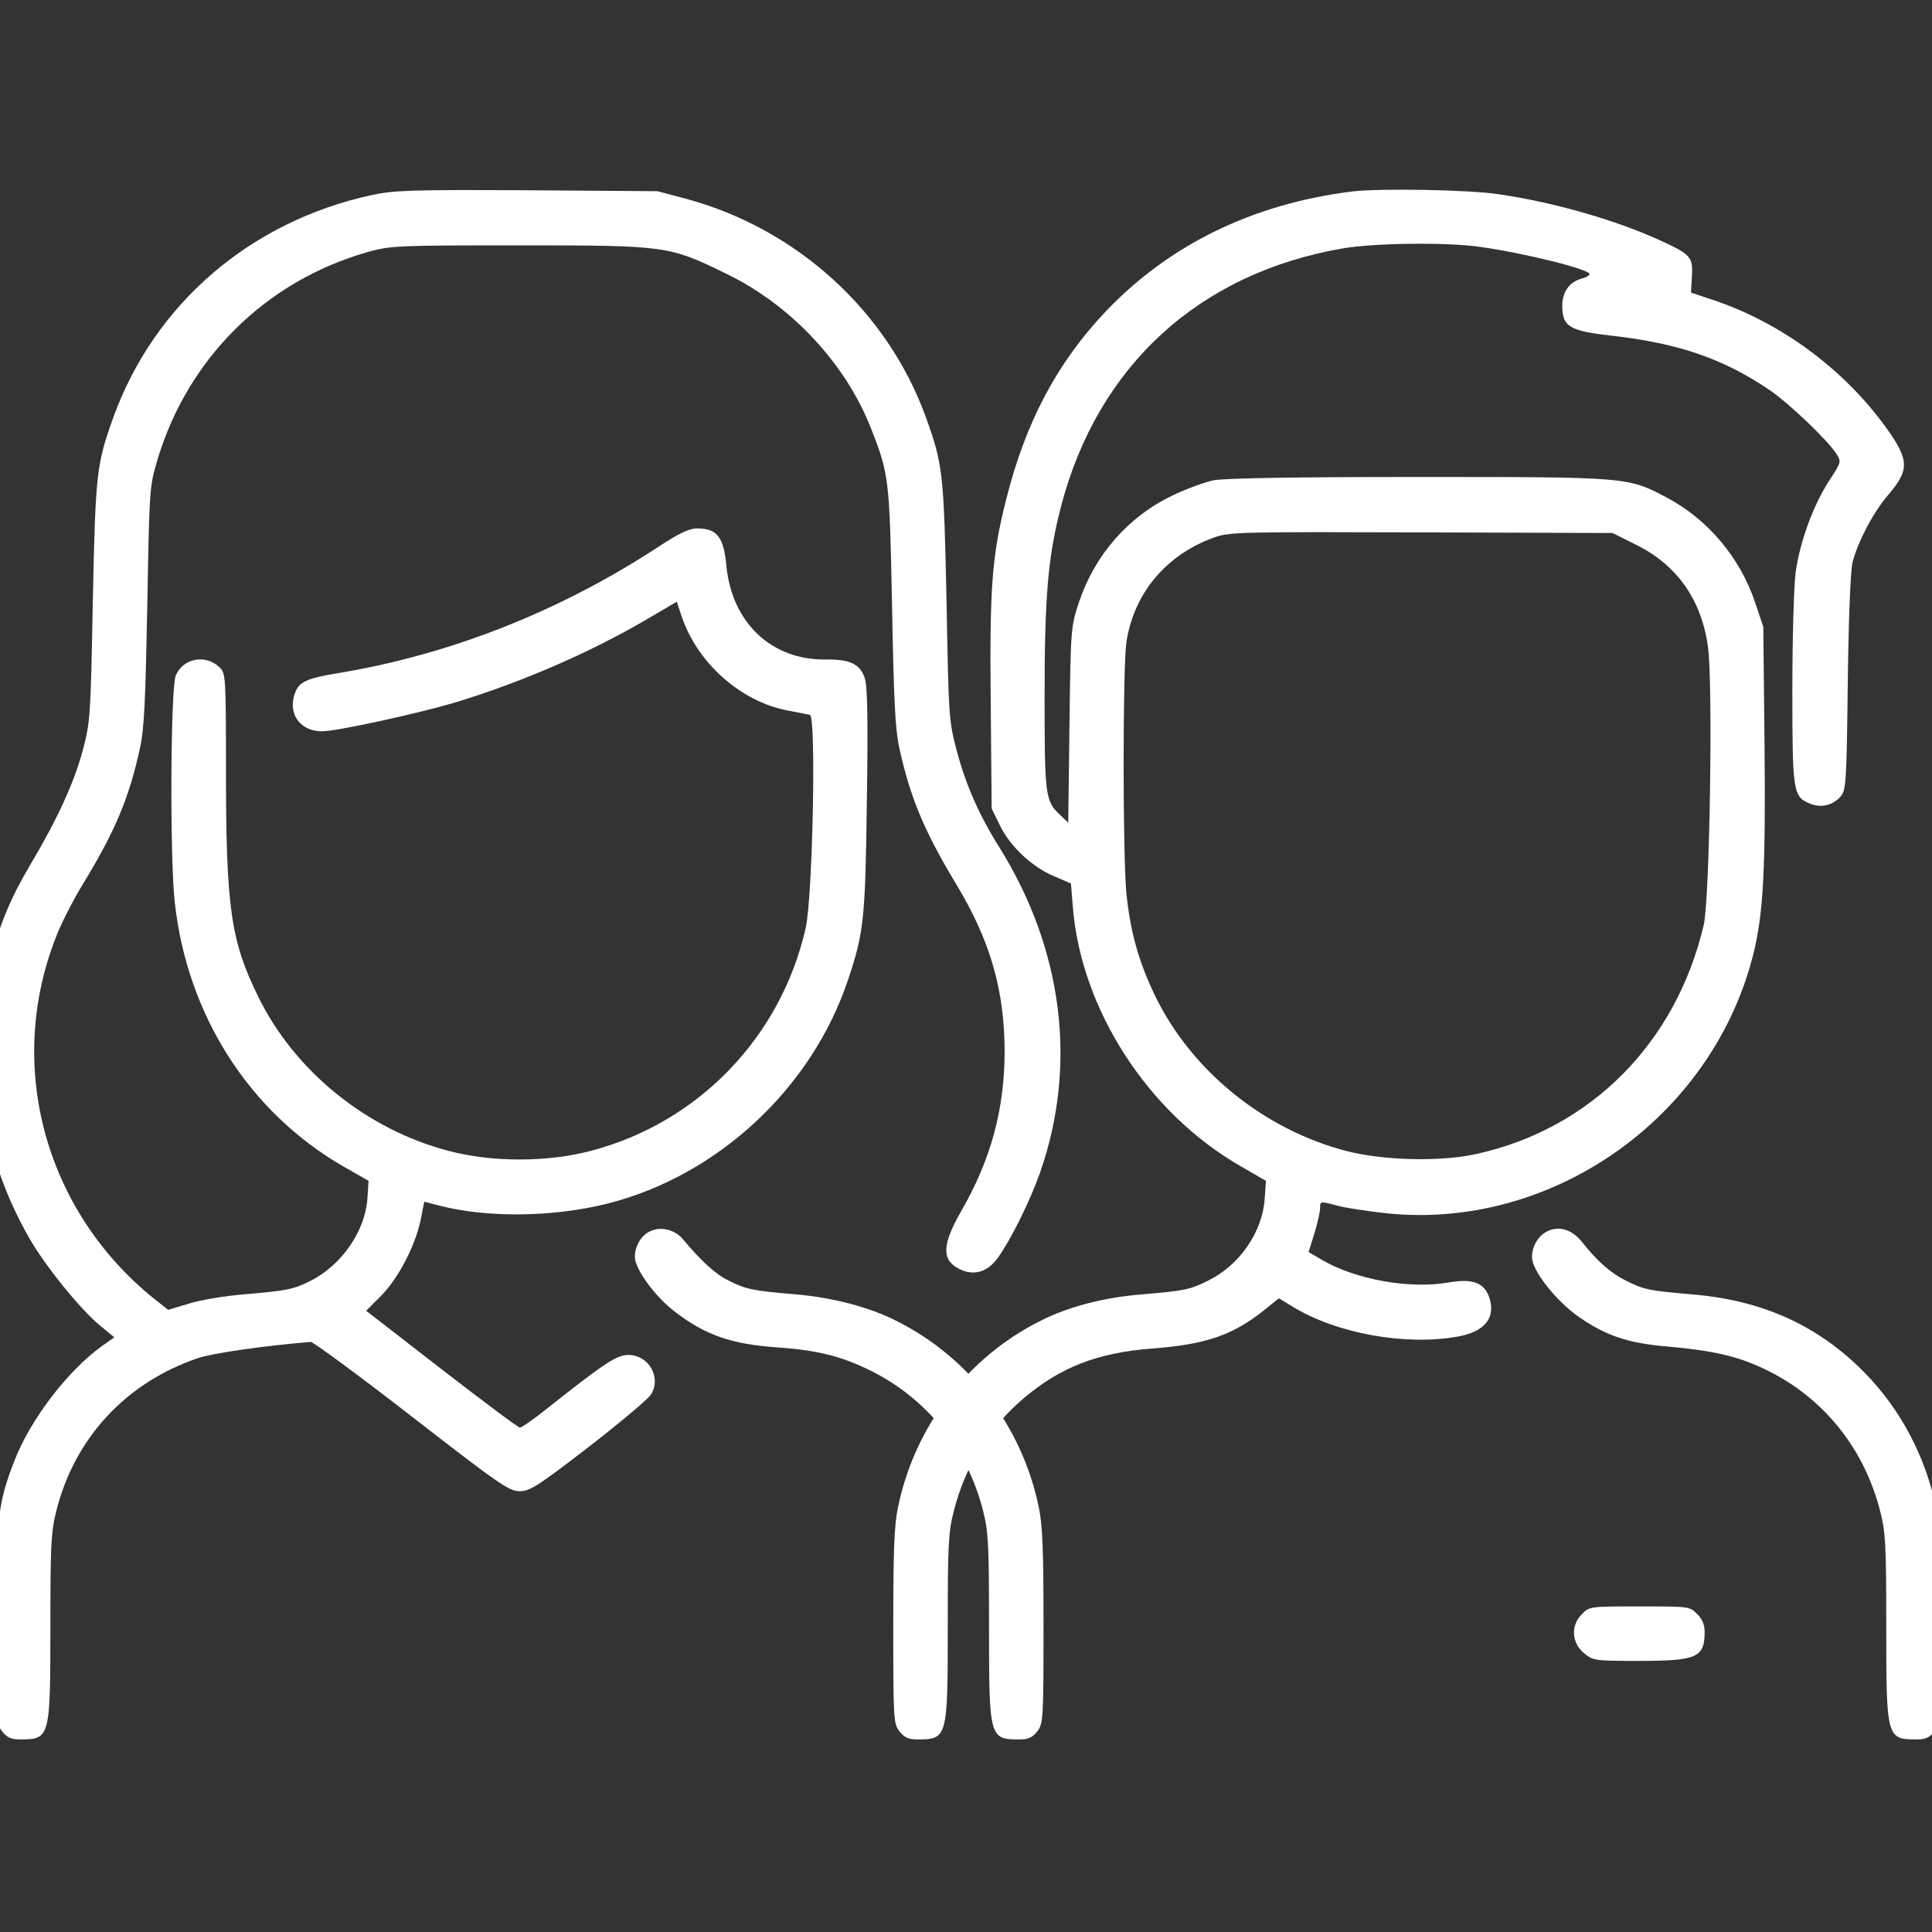 <svg width="25" height="25" viewBox="0 0 25 25" fill="none" xmlns="http://www.w3.org/2000/svg">
<rect x="0" y="0" width="25" height="25" fill="#333333" stroke="none"/>
<g clip-path="url(#clip0_4508_10505)">
<path d="M4.805 2.525C3.242 2.866 2.004 3.927 1.471 5.389C1.248 6.007 1.236 6.109 1.201 7.778C1.173 9.267 1.169 9.341 1.071 9.709C0.962 10.117 0.746 10.595 0.405 11.167C0.139 11.617 0.006 11.935 -0.112 12.389C-0.433 13.623 -0.261 14.904 0.378 16.02C0.582 16.377 1.04 16.945 1.295 17.153L1.479 17.305L1.318 17.419C0.868 17.744 0.39 18.375 0.186 18.904C-0.03 19.456 -0.053 19.679 -0.053 21.05C-0.053 22.257 -0.049 22.304 0.029 22.406C0.092 22.484 0.143 22.508 0.26 22.508C0.648 22.508 0.652 22.488 0.652 21.047C0.652 19.989 0.66 19.82 0.73 19.546C0.966 18.606 1.635 17.885 2.568 17.572C2.76 17.509 3.406 17.415 4.021 17.364C4.052 17.364 4.64 17.795 5.326 18.328C6.462 19.209 6.587 19.296 6.724 19.296C6.857 19.296 6.955 19.233 7.613 18.727C8.017 18.414 8.381 18.108 8.42 18.05C8.565 17.83 8.397 17.533 8.131 17.533C7.978 17.533 7.821 17.638 7.03 18.265C6.885 18.379 6.748 18.473 6.728 18.473C6.705 18.473 6.25 18.132 5.713 17.717L4.738 16.961L4.93 16.769C5.157 16.538 5.373 16.122 5.443 15.786L5.49 15.55L5.686 15.601C6.313 15.762 7.163 15.75 7.864 15.574C9.294 15.21 10.508 14.077 10.975 12.675C11.178 12.068 11.198 11.888 11.217 10.368C11.233 9.353 11.225 8.899 11.194 8.789C11.135 8.593 11.006 8.53 10.681 8.534C9.984 8.542 9.474 8.06 9.4 7.328C9.365 6.944 9.278 6.838 9.02 6.838C8.914 6.838 8.785 6.901 8.499 7.089C7.222 7.923 5.796 8.479 4.354 8.714C3.994 8.773 3.884 8.82 3.829 8.938C3.708 9.212 3.868 9.463 4.166 9.463C4.358 9.463 5.4 9.235 5.886 9.091C6.775 8.82 7.653 8.436 8.397 7.998L8.757 7.786L8.82 7.974C9.024 8.581 9.588 9.083 10.203 9.196C10.328 9.22 10.45 9.243 10.481 9.251C10.563 9.275 10.516 11.602 10.426 12.005C10.109 13.415 9.039 14.528 7.645 14.892C7.085 15.041 6.364 15.041 5.804 14.892C4.742 14.614 3.81 13.858 3.34 12.894C2.987 12.174 2.924 11.751 2.924 9.96C2.924 8.777 2.92 8.714 2.846 8.64C2.666 8.46 2.368 8.515 2.274 8.742C2.207 8.906 2.196 11.104 2.262 11.68C2.423 13.137 3.226 14.391 4.44 15.092L4.769 15.28L4.754 15.515C4.722 15.934 4.421 16.369 4.021 16.573C3.802 16.683 3.716 16.702 3.155 16.749C2.905 16.769 2.58 16.824 2.438 16.871L2.176 16.949L1.992 16.804C0.574 15.66 0.068 13.776 0.73 12.111C0.793 11.946 0.946 11.649 1.067 11.449C1.49 10.759 1.671 10.325 1.812 9.678C1.867 9.427 1.882 9.059 1.906 7.837C1.933 6.337 1.933 6.301 2.035 5.957C2.427 4.64 3.434 3.641 4.746 3.265C5.051 3.179 5.106 3.175 6.724 3.175C8.632 3.175 8.655 3.179 9.408 3.547C10.246 3.955 10.951 4.715 11.276 5.557C11.504 6.137 11.511 6.207 11.543 7.837C11.566 9.055 11.582 9.427 11.637 9.678C11.778 10.321 11.958 10.752 12.373 11.441C12.812 12.166 12.996 12.804 13 13.596C13 14.348 12.824 15.002 12.44 15.668C12.189 16.107 12.181 16.303 12.412 16.42C12.597 16.514 12.777 16.463 12.91 16.279C13.082 16.04 13.325 15.55 13.458 15.174C13.944 13.787 13.756 12.287 12.933 10.967C12.667 10.544 12.495 10.148 12.381 9.717C12.279 9.337 12.275 9.275 12.248 7.778C12.213 6.109 12.201 6.007 11.977 5.389C11.48 4.025 10.313 2.964 8.891 2.576L8.507 2.474L6.822 2.462C5.31 2.454 5.102 2.462 4.805 2.525Z" fill="white"/>
<path d="M8.426 15.927C8.305 15.973 8.215 16.118 8.215 16.263C8.215 16.424 8.485 16.792 8.752 16.988C9.139 17.282 9.48 17.395 10.056 17.435C10.565 17.47 10.883 17.548 11.251 17.729C11.987 18.089 12.516 18.743 12.72 19.546C12.79 19.82 12.798 19.989 12.798 21.047C12.798 22.488 12.802 22.508 13.19 22.508C13.307 22.508 13.358 22.484 13.421 22.406C13.499 22.304 13.503 22.257 13.503 21.05C13.503 20.063 13.492 19.738 13.441 19.499C13.225 18.457 12.548 17.568 11.603 17.094C11.251 16.914 10.781 16.792 10.299 16.749C9.731 16.702 9.653 16.683 9.425 16.569C9.257 16.487 9.073 16.318 8.834 16.032C8.736 15.915 8.556 15.868 8.426 15.927Z" fill="white"/>
<path d="M17.494 2.478C16.212 2.638 15.135 3.163 14.309 4.029C13.678 4.695 13.267 5.467 13.016 6.478C12.836 7.194 12.804 7.602 12.82 9.11L12.832 10.462L12.941 10.685C13.075 10.959 13.364 11.226 13.65 11.343L13.858 11.433L13.882 11.731C13.987 13.059 14.853 14.403 16.056 15.092L16.381 15.28L16.365 15.515C16.334 15.942 16.044 16.365 15.645 16.565C15.398 16.69 15.331 16.702 14.779 16.749C14.285 16.788 13.819 16.91 13.459 17.094C12.514 17.568 11.837 18.457 11.621 19.499C11.57 19.738 11.559 20.063 11.559 21.05C11.559 22.257 11.562 22.304 11.641 22.406C11.704 22.484 11.755 22.508 11.872 22.508C12.26 22.508 12.264 22.488 12.264 21.047C12.264 19.989 12.272 19.824 12.342 19.554C12.491 18.966 12.796 18.477 13.247 18.093C13.725 17.689 14.203 17.505 14.904 17.45C15.598 17.399 15.954 17.278 16.358 16.953L16.549 16.8L16.73 16.91C17.294 17.255 18.191 17.419 18.869 17.294C19.217 17.231 19.362 17.047 19.268 16.78C19.202 16.596 19.049 16.541 18.739 16.596C18.238 16.683 17.541 16.557 17.106 16.303L16.933 16.201L17.008 15.962C17.047 15.832 17.082 15.684 17.082 15.633C17.082 15.543 17.082 15.543 17.29 15.597C17.399 15.629 17.689 15.672 17.932 15.699C20.075 15.927 22.148 14.469 22.684 12.362C22.817 11.841 22.849 11.261 22.833 9.631L22.817 8.111L22.712 7.798C22.516 7.214 22.101 6.72 21.56 6.434C21.062 6.172 21.062 6.172 18.348 6.172C16.741 6.172 15.84 6.188 15.703 6.215C15.59 6.239 15.351 6.325 15.174 6.411C14.598 6.685 14.164 7.183 13.96 7.798C13.858 8.107 13.854 8.131 13.839 9.376L13.823 10.646L13.725 10.552C13.525 10.371 13.517 10.301 13.517 9.016C13.517 7.715 13.56 7.206 13.729 6.556C14.203 4.738 15.511 3.536 17.376 3.214C17.783 3.144 18.727 3.132 19.154 3.195C19.738 3.277 20.569 3.485 20.569 3.547C20.569 3.563 20.53 3.586 20.479 3.602C20.314 3.641 20.216 3.771 20.216 3.955C20.216 4.233 20.306 4.284 20.906 4.35C21.732 4.448 22.304 4.644 22.9 5.048C23.146 5.216 23.64 5.686 23.762 5.87C23.828 5.976 23.828 5.976 23.668 6.223C23.464 6.536 23.291 7.01 23.236 7.402C23.213 7.571 23.193 8.252 23.193 8.918C23.193 10.25 23.201 10.309 23.421 10.399C23.562 10.458 23.711 10.422 23.812 10.313C23.887 10.23 23.895 10.164 23.91 8.836C23.922 7.939 23.946 7.383 23.973 7.269C24.047 6.999 24.239 6.63 24.431 6.407C24.709 6.082 24.706 5.957 24.42 5.553C23.875 4.789 23.06 4.182 22.175 3.884L21.881 3.786L21.893 3.579C21.909 3.324 21.881 3.293 21.47 3.105C20.89 2.842 20.095 2.615 19.39 2.513C19.006 2.454 17.83 2.435 17.494 2.478ZM21.164 7.046C21.701 7.308 22.018 7.763 22.101 8.37C22.167 8.852 22.124 11.637 22.046 11.97C21.689 13.49 20.592 14.602 19.111 14.931C18.645 15.037 17.897 15.018 17.415 14.892C16.354 14.614 15.421 13.858 14.951 12.894C14.736 12.452 14.626 12.06 14.575 11.555C14.528 11.045 14.528 8.656 14.575 8.315C14.669 7.676 15.096 7.167 15.731 6.948C15.911 6.885 16.13 6.881 18.398 6.889L20.866 6.897L21.164 7.046Z" fill="white"/>
<path d="M20.036 15.927C19.914 15.977 19.824 16.118 19.824 16.267C19.824 16.444 20.138 16.839 20.439 17.047C20.788 17.286 21.066 17.38 21.567 17.423C22.183 17.478 22.5 17.552 22.86 17.729C23.593 18.085 24.122 18.739 24.329 19.554C24.4 19.824 24.408 19.989 24.408 21.047C24.408 22.488 24.412 22.508 24.799 22.508C24.917 22.508 24.968 22.484 25.03 22.406C25.109 22.304 25.113 22.257 25.113 21.05C25.113 20.063 25.101 19.738 25.05 19.499C24.913 18.841 24.592 18.234 24.122 17.756C23.522 17.149 22.802 16.824 21.893 16.749C21.344 16.702 21.274 16.69 21.035 16.569C20.843 16.475 20.666 16.318 20.471 16.071C20.345 15.915 20.185 15.86 20.036 15.927Z" fill="white"/>
<path d="M20.472 20.885C20.323 21.03 20.335 21.257 20.495 21.39C20.613 21.488 20.629 21.492 21.201 21.492C21.96 21.492 22.058 21.449 22.058 21.116C22.058 21.022 22.027 20.948 21.96 20.885C21.866 20.787 21.855 20.787 21.216 20.787C20.578 20.787 20.566 20.787 20.472 20.885Z" fill="white"/>
</g>
<defs>
<clipPath id="clip0_4508_10505">
<rect width="25" height="25" fill="white"/>
</clipPath>
</defs>
</svg>
